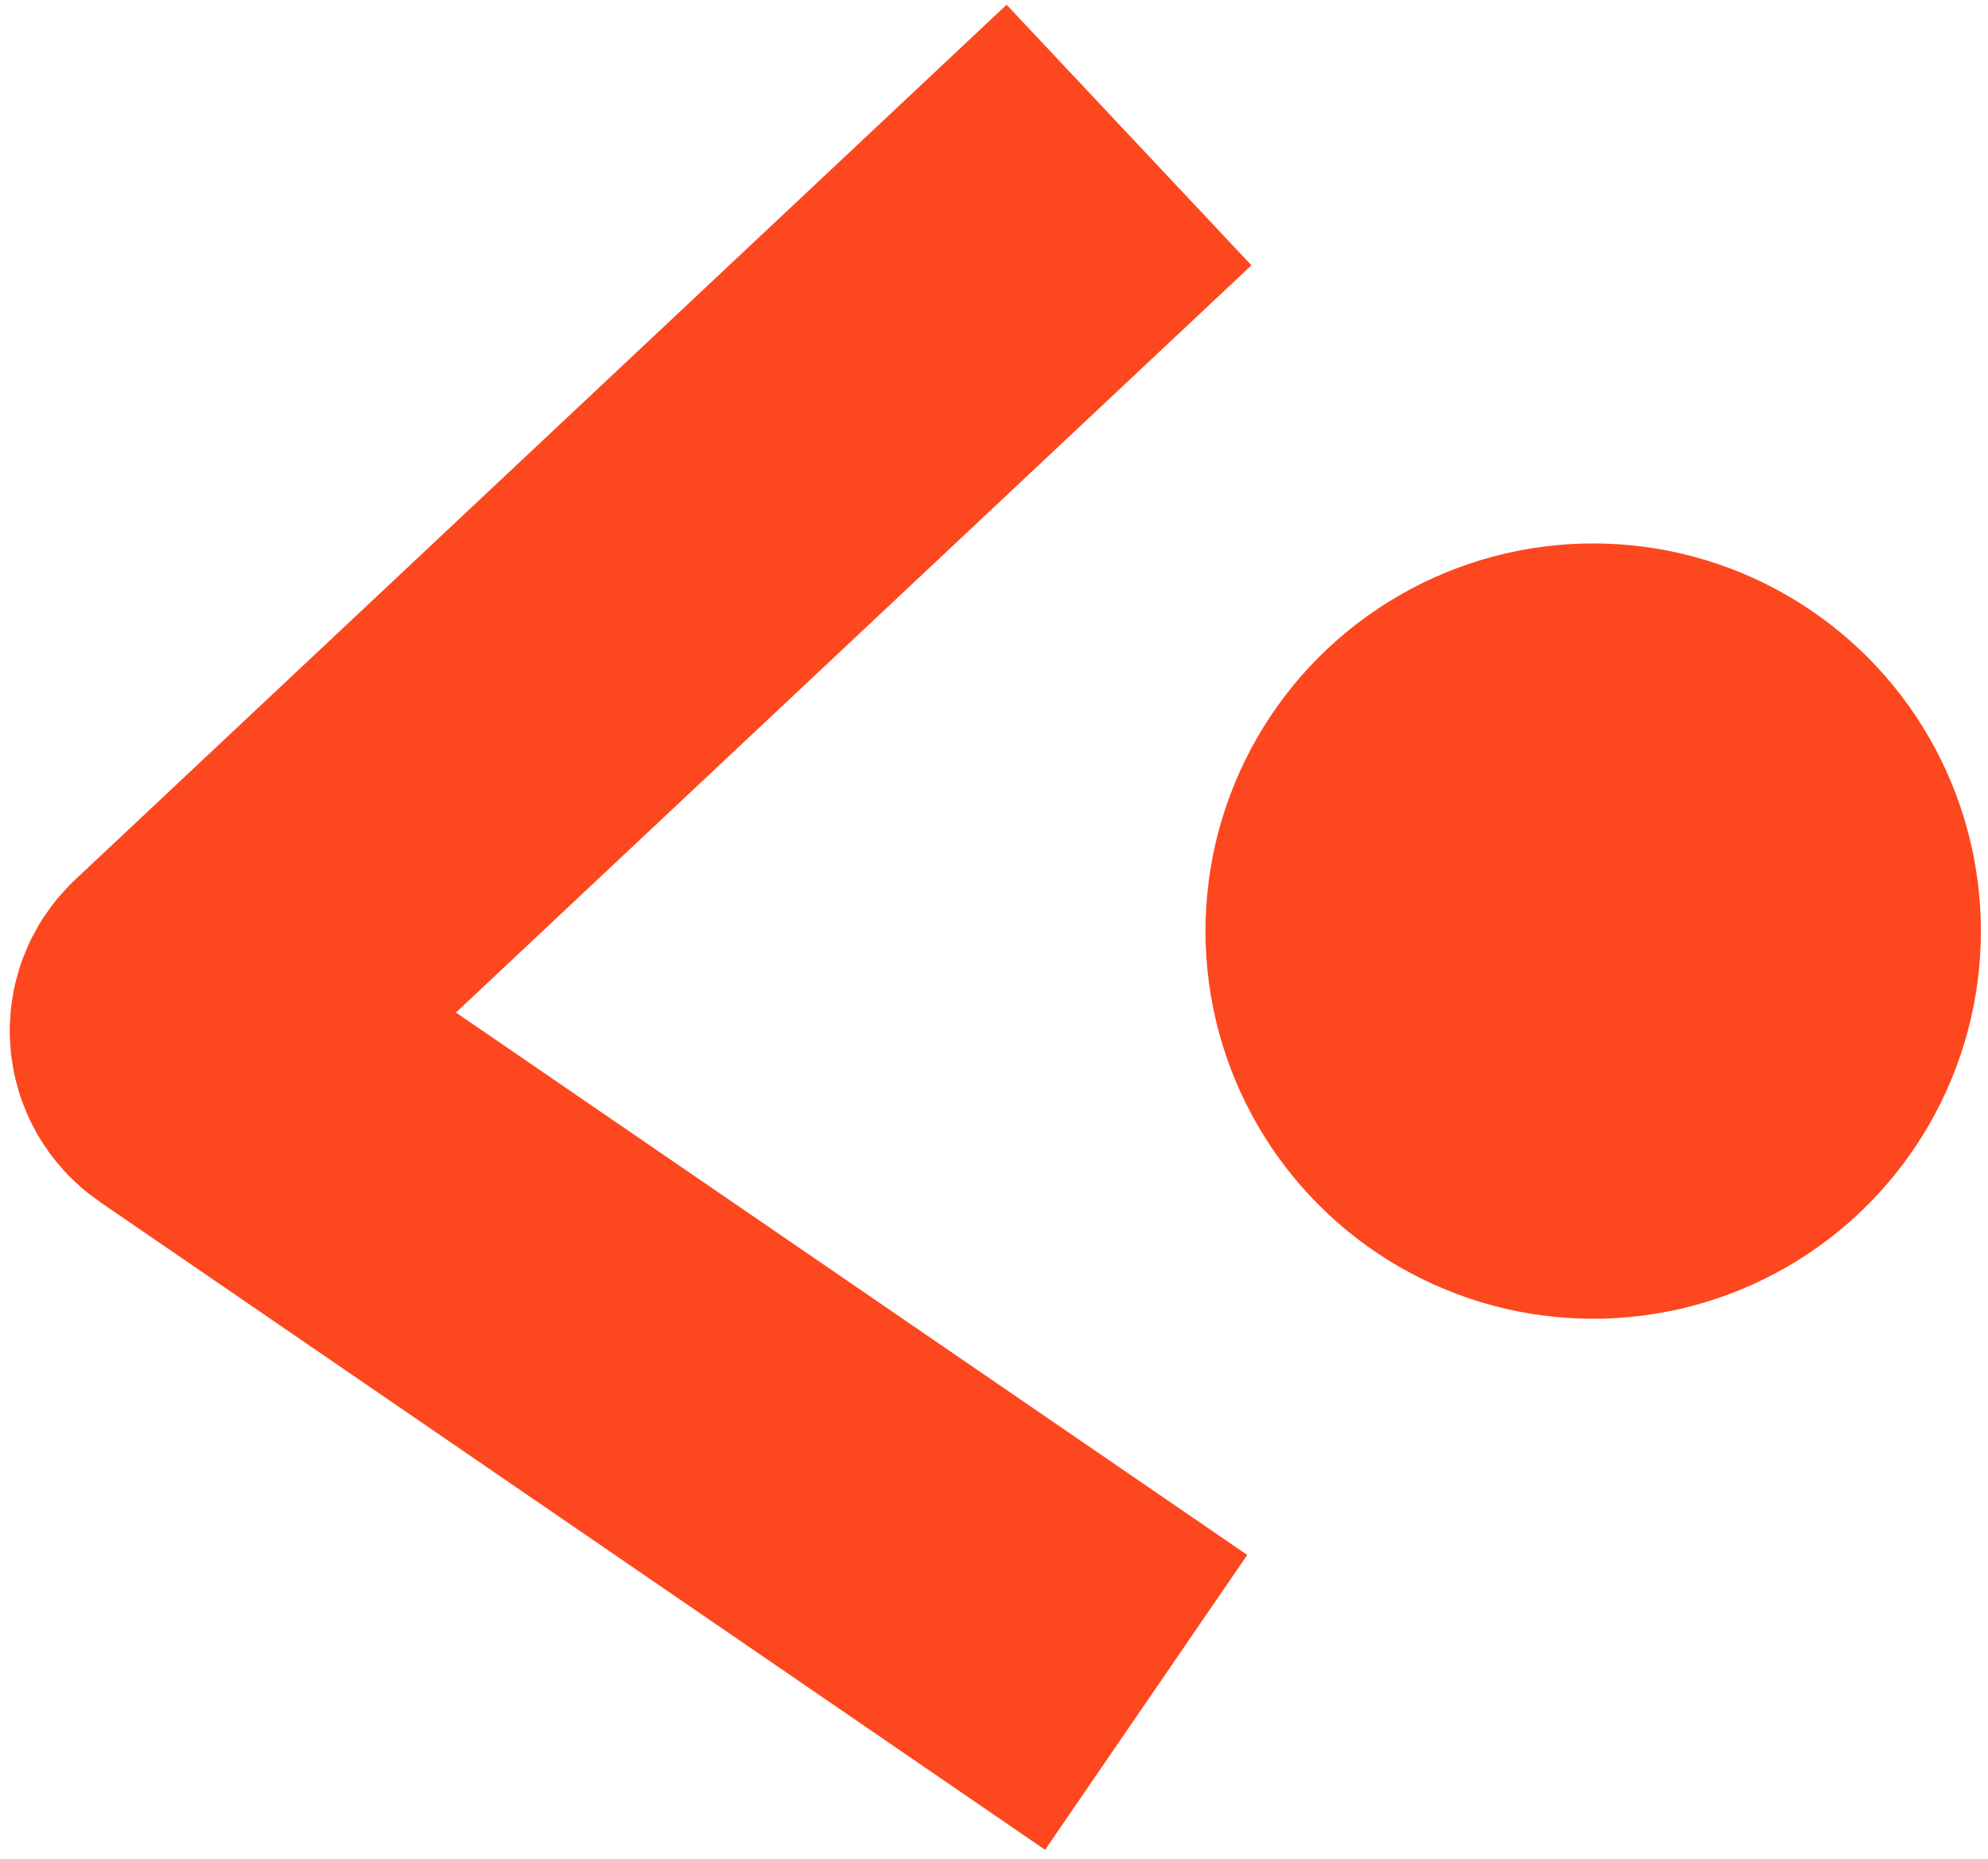 <svg xmlns="http://www.w3.org/2000/svg" width="139" height="130" viewBox="0 0 139 130" fill="none">
<path d="M69.83 18L13.812 70.626C12.881 71.501 12.997 73.012 14.05 73.734L69.83 111.973" stroke="#FD471E" stroke-width="25" stroke-linecap="square"/>
<circle cx="111.395" cy="65.108" r="27.108" fill="#FD471E"/>
</svg>
